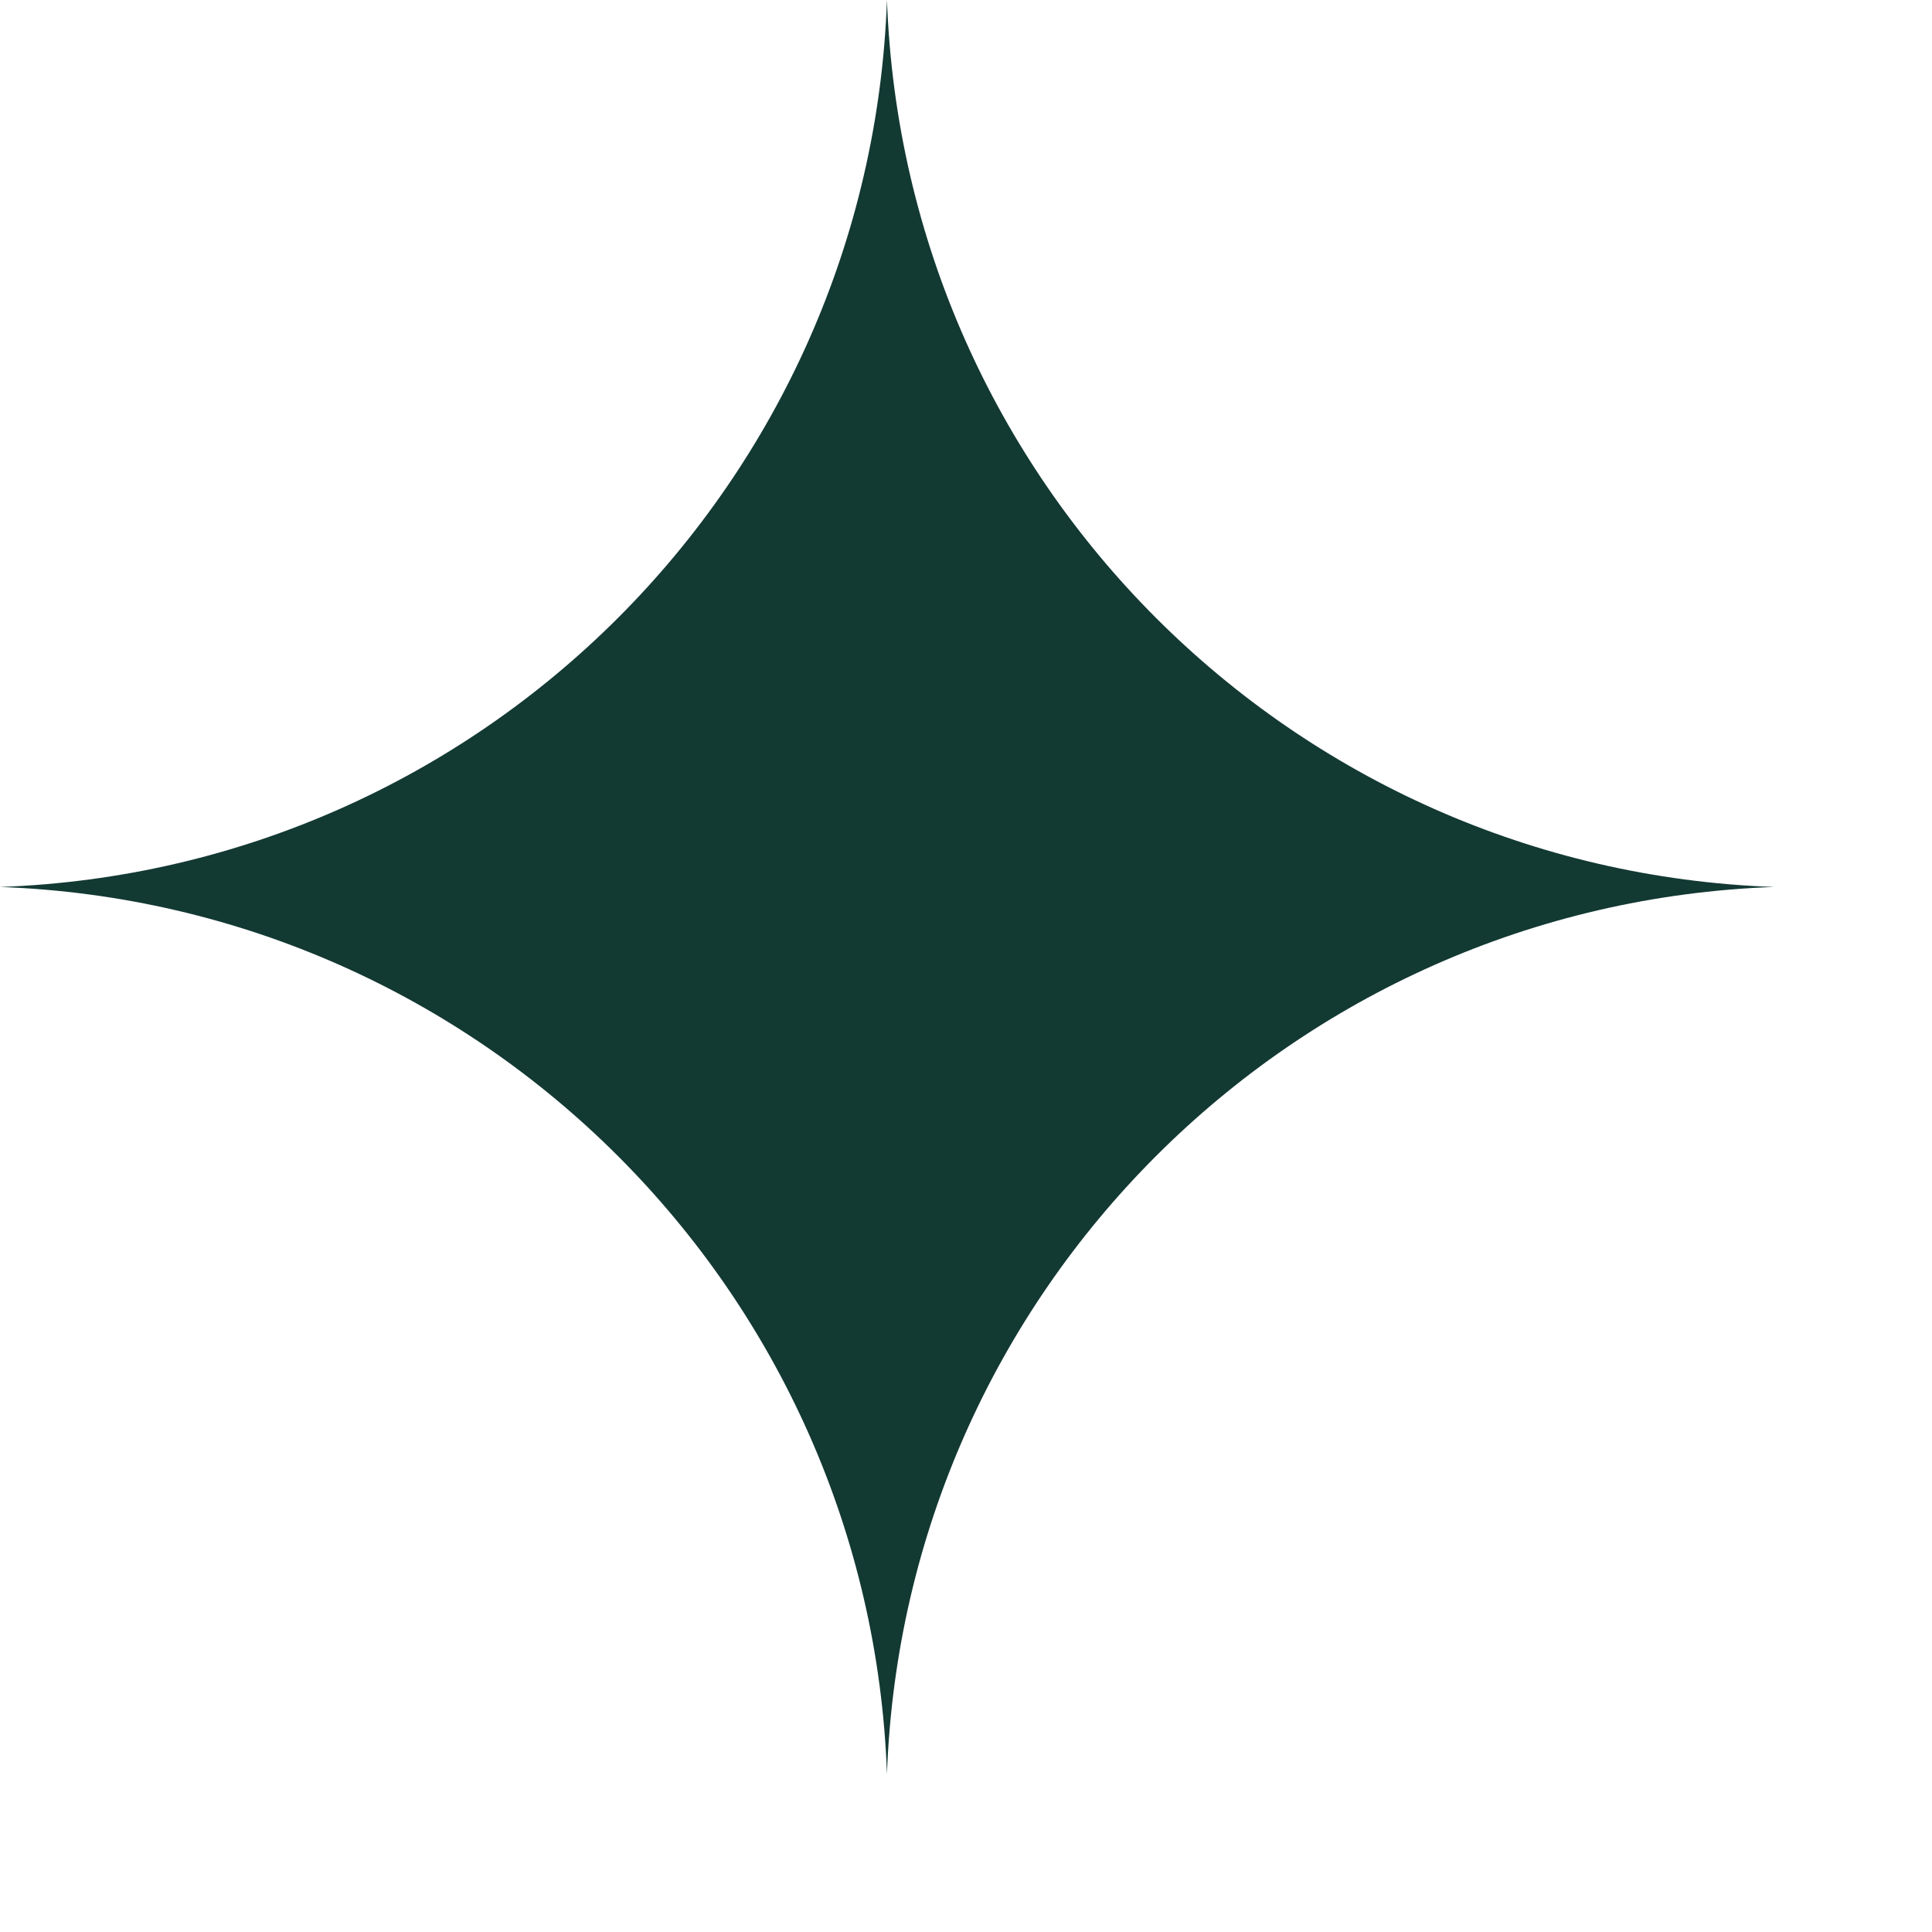 <?xml version="1.0" encoding="utf-8"?>
<svg xmlns="http://www.w3.org/2000/svg" fill="none" height="100%" overflow="visible" preserveAspectRatio="none" style="display: block;" viewBox="0 0 11 11" width="100%">
<path d="M5.05 0C5.149 2.747 7.353 4.952 10.1 5.05C7.353 5.149 5.149 7.353 5.05 10.1C4.952 7.353 2.747 5.149 0 5.05C2.747 4.952 4.952 2.747 5.05 0Z" fill="#133933" id="star"/>
</svg>